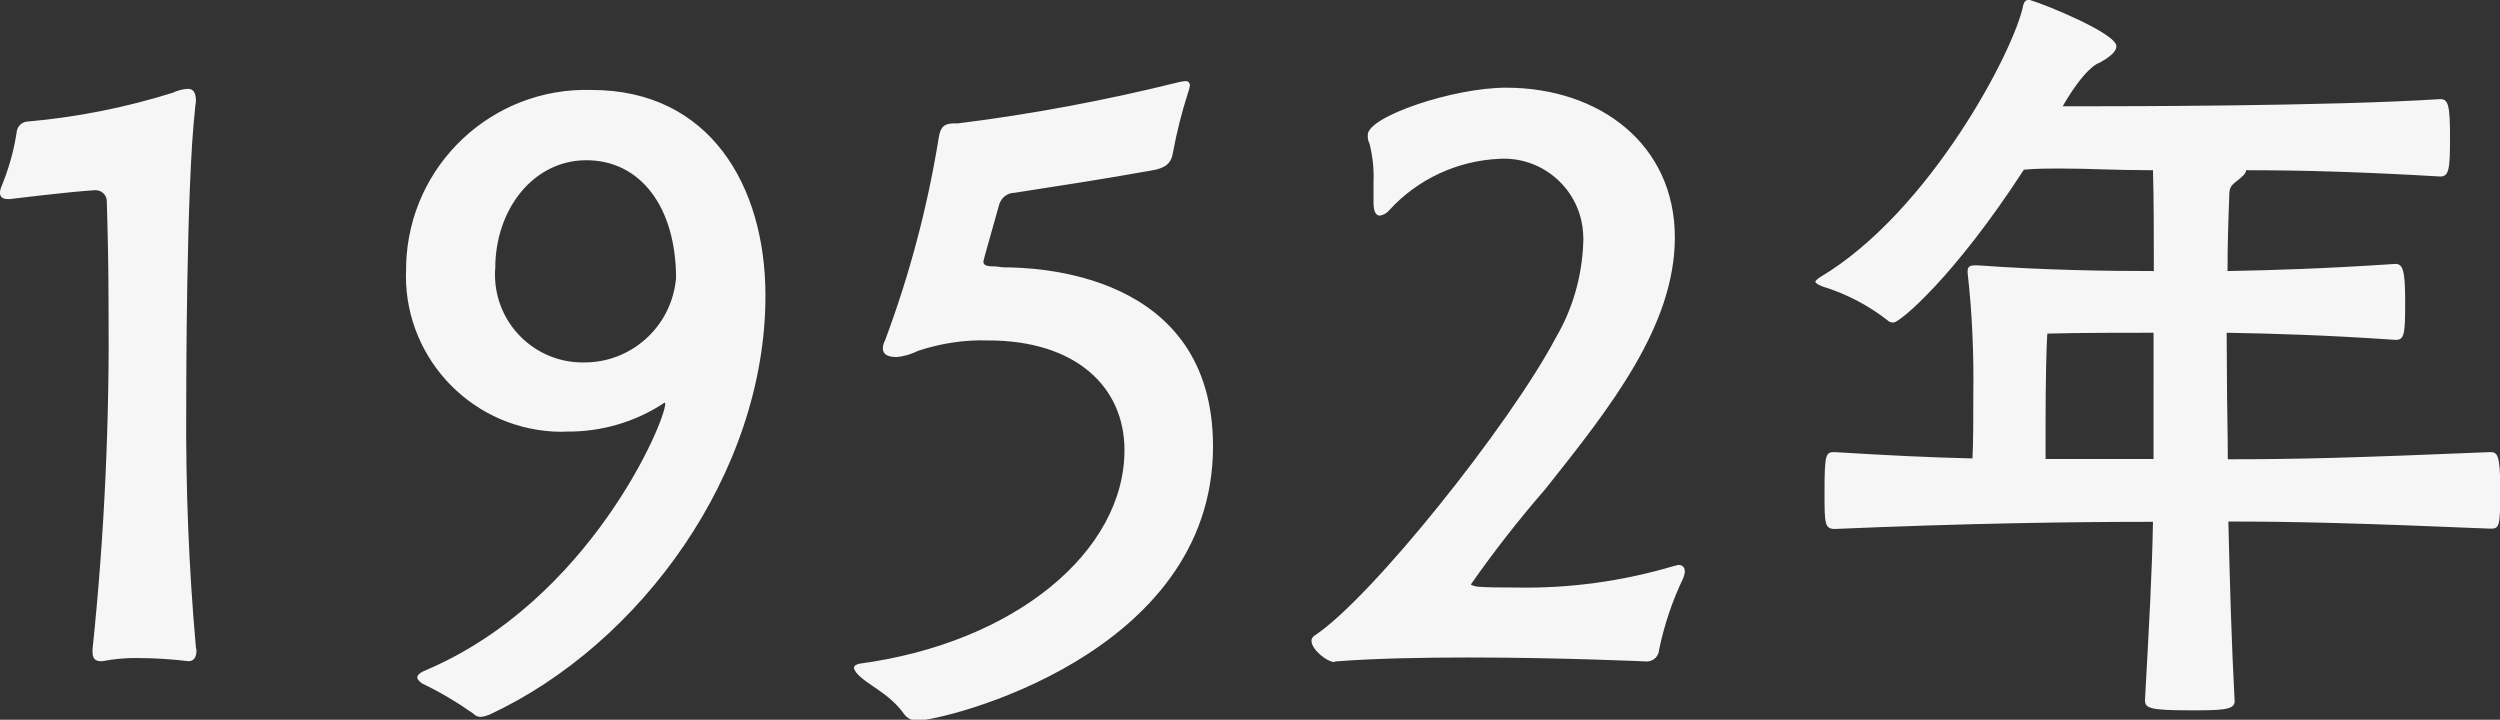 <?xml version="1.0" encoding="utf-8"?>
<!-- Generator: Adobe Illustrator 23.0.1, SVG Export Plug-In . SVG Version: 6.00 Build 0)  -->
<svg version="1.1" id="レイヤー_1" xmlns="http://www.w3.org/2000/svg" xmlns:xlink="http://www.w3.org/1999/xlink" x="0px"
	 y="0px" width="87.53px" height="25.2px" viewBox="0 0 87.53 25.2" style="enable-background:new 0 0 87.53 25.2;"
	 xml:space="preserve">
<rect x="0" y="0" width="87.53" height="25.2" fill="#333333" stroke="none"/>
<style type="text/css">
	.st0{fill:#F6F6F6;}
</style>
<path id="パス_106" class="st0" d="M6.86,22.68c-0.25-2.8-0.36-5.61-0.34-8.43c0-0.48,0-7.73,0.31-10.44
	c0-0.11,0.03-0.2,0.03-0.28c0-0.31-0.11-0.42-0.28-0.42C6.39,3.12,6.21,3.17,6.04,3.25C4.38,3.77,2.66,4.11,0.92,4.26
	c-0.19,0.03-0.33,0.2-0.34,0.39c-0.1,0.65-0.28,1.28-0.53,1.88C0.02,6.6,0,6.67,0,6.75c0,0.14,0.08,0.22,0.28,0.22h0.06
	c0,0,2.02-0.25,2.97-0.31h0.06c0.21,0.01,0.38,0.19,0.37,0.41c0,0,0,0.01,0,0.01c0.03,1.01,0.06,2.24,0.06,3.58
	c0.04,4.03-0.14,8.06-0.56,12.07v0.11c0,0.22,0.11,0.31,0.28,0.31h0.06c0.42-0.08,0.84-0.12,1.26-0.11c0.59,0,1.18,0.04,1.76,0.11
	c0.14,0,0.28-0.08,0.28-0.39L6.86,22.68z M23.29,14.14c0,0.64-2.66,6.89-8.37,9.32c-0.2,0.08-0.31,0.17-0.31,0.25
	s0.06,0.14,0.17,0.22c0.63,0.3,1.23,0.66,1.8,1.06c0.06,0.07,0.16,0.11,0.25,0.11c0.11-0.01,0.21-0.04,0.31-0.08
	c5.29-2.46,9.66-8.46,9.66-14.67c0-3.86-1.96-7.2-6.08-7.2c-3.48-0.11-6.39,2.62-6.5,6.1c0,0.04,0,0.08,0,0.12
	c-0.16,3.01,2.16,5.58,5.17,5.74c0.16,0.01,0.31,0.01,0.47,0c1.19,0.01,2.36-0.33,3.36-0.98c0.03-0.03,0.03-0.03,0.06-0.03
	L23.29,14.14z M23.66,9.83c-0.19,1.65-1.59,2.88-3.24,2.86c-1.7,0.01-3.08-1.36-3.09-3.06c0-0.08,0-0.16,0.01-0.24
	c0-2.07,1.34-3.78,3.19-3.78c1.88,0,3.14,1.62,3.14,4.14L23.66,9.83z M34.88,9.33c-0.31,0-0.45-0.03-0.45-0.17
	c0-0.06,0.39-1.4,0.56-2.02c0.08-0.23,0.29-0.39,0.53-0.39c1.79-0.28,2.94-0.45,4.79-0.78c0.5-0.08,0.7-0.25,0.76-0.64
	c0.13-0.71,0.31-1.41,0.53-2.1c0.03-0.07,0.04-0.15,0.06-0.22c0.01-0.08-0.04-0.16-0.12-0.17c-0.02,0-0.03,0-0.05,0
	c-0.1,0.01-0.21,0.03-0.31,0.06C38.67,3.52,36.11,4,33.54,4.32H33.4c-0.42,0-0.48,0.22-0.53,0.48c-0.39,2.43-1.02,4.81-1.88,7.11
	c-0.05,0.09-0.07,0.18-0.08,0.28c0,0.22,0.17,0.31,0.48,0.31c0.26-0.02,0.52-0.1,0.76-0.22c0.79-0.26,1.63-0.39,2.46-0.36
	c3.05,0,4.76,1.62,4.76,3.84c0,3.53-3.81,6.75-9.3,7.48c-0.08,0.03-0.17,0.06-0.17,0.14c0,0.06,0.03,0.08,0.08,0.17
	c0.34,0.42,1.15,0.7,1.68,1.46c0.11,0.14,0.27,0.22,0.45,0.22c0.92,0,10.36-2.27,10.36-9.6c0-6.13-6.24-6.27-7.36-6.27L34.88,9.33z
	 M46.73,23.16c1.4-0.11,3.11-0.14,4.7-0.14c3.25,0,6.24,0.14,6.24,0.14c0.23-0.01,0.41-0.19,0.42-0.42c0.18-0.86,0.46-1.7,0.84-2.49
	c0.03-0.07,0.05-0.15,0.06-0.22c0-0.17-0.08-0.25-0.22-0.25c-0.06,0-0.08,0.03-0.14,0.03c-1.81,0.54-3.69,0.8-5.57,0.76
	c-0.5,0-0.98,0-1.34-0.03c-0.14-0.03-0.22-0.06-0.22-0.08c0.81-1.16,1.68-2.27,2.6-3.33c2.32-2.91,4.54-5.74,4.54-8.82
	c0-3.25-2.63-5.24-5.91-5.24c-1.85,0-4.84,1.01-4.84,1.65c-0.01,0.11,0.01,0.21,0.06,0.31c0.11,0.44,0.16,0.89,0.14,1.34v0.73
	c0,0.25,0.06,0.45,0.22,0.45c0.13-0.02,0.25-0.09,0.34-0.2c0.99-1.08,2.37-1.72,3.84-1.79c1.54-0.09,2.86,1.09,2.94,2.63
	c0.01,0.12,0.01,0.25,0,0.37c-0.05,1.14-0.37,2.26-0.95,3.25c-1.59,3.02-6.46,9.13-8.45,10.44c-0.07,0.04-0.12,0.12-0.11,0.2
	c0,0.28,0.53,0.73,0.81,0.73L46.73,23.16z M77.96,11.65c1.62,0.03,3.47,0.08,5.91,0.25c0.31,0,0.34-0.17,0.34-1.34
	c0-1.09-0.08-1.32-0.34-1.32c-2.58,0.17-4.26,0.22-5.88,0.25c0-0.92,0.03-1.85,0.06-2.58c0-0.31,0.03-0.39,0.25-0.56
	s0.34-0.28,0.34-0.39c2.02,0,4.06,0.06,6.8,0.22c0.31,0,0.34-0.28,0.34-1.37c0-1.12-0.06-1.34-0.34-1.34
	c-3.81,0.25-11.45,0.25-12.04,0.25h-1.18c0.76-1.32,1.23-1.51,1.26-1.51c0.42-0.22,0.62-0.42,0.62-0.59c0-0.45-2.49-1.46-2.97-1.6
	C71.09,0,71.05-0.01,71.01,0c-0.08,0-0.14,0.06-0.17,0.17c-0.28,1.51-3.25,7.25-7.14,9.55c-0.08,0.06-0.14,0.11-0.14,0.14
	c0,0.06,0.11,0.11,0.25,0.17c0.82,0.25,1.59,0.65,2.27,1.18c0.06,0.06,0.14,0.09,0.22,0.08c0.22,0,2.13-1.6,4.56-5.35
	C71.34,5.9,71.74,5.9,72.1,5.9c1.09,0,1.9,0.06,3.28,0.06c0.03,0.98,0.03,2.3,0.03,3.53c-1.68,0-3.81-0.03-6.16-0.2h-0.11
	c-0.14,0-0.25,0.03-0.25,0.2v0.06c0.16,1.41,0.22,2.83,0.2,4.26c0,0.87,0,1.65-0.03,2.24c-1.43-0.03-3.02-0.11-4.82-0.22
	c-0.31,0-0.36,0.03-0.36,1.4c0,1.09,0,1.29,0.36,1.29c4.68-0.2,8.32-0.25,11.14-0.25c-0.03,1.76-0.14,3.7-0.28,6.24
	c0,0.28,0.14,0.36,1.57,0.36c1.06,0,1.57,0,1.57-0.31c-0.11-2.02-0.17-4.2-0.22-6.3c2.41,0,4.62,0.06,9.18,0.25
	c0.31,0,0.34-0.08,0.34-1.34c0-1.29-0.11-1.34-0.36-1.34c-4.84,0.2-6.69,0.25-9.18,0.25c0-0.98-0.03-1.93-0.03-2.83L77.96,11.65z
	 M75.4,16.07h-3.78V14.7c0-1.29,0.03-2.63,0.06-3.02c1.15-0.03,2.58-0.03,3.72-0.03V16.07z"/>
</svg>
